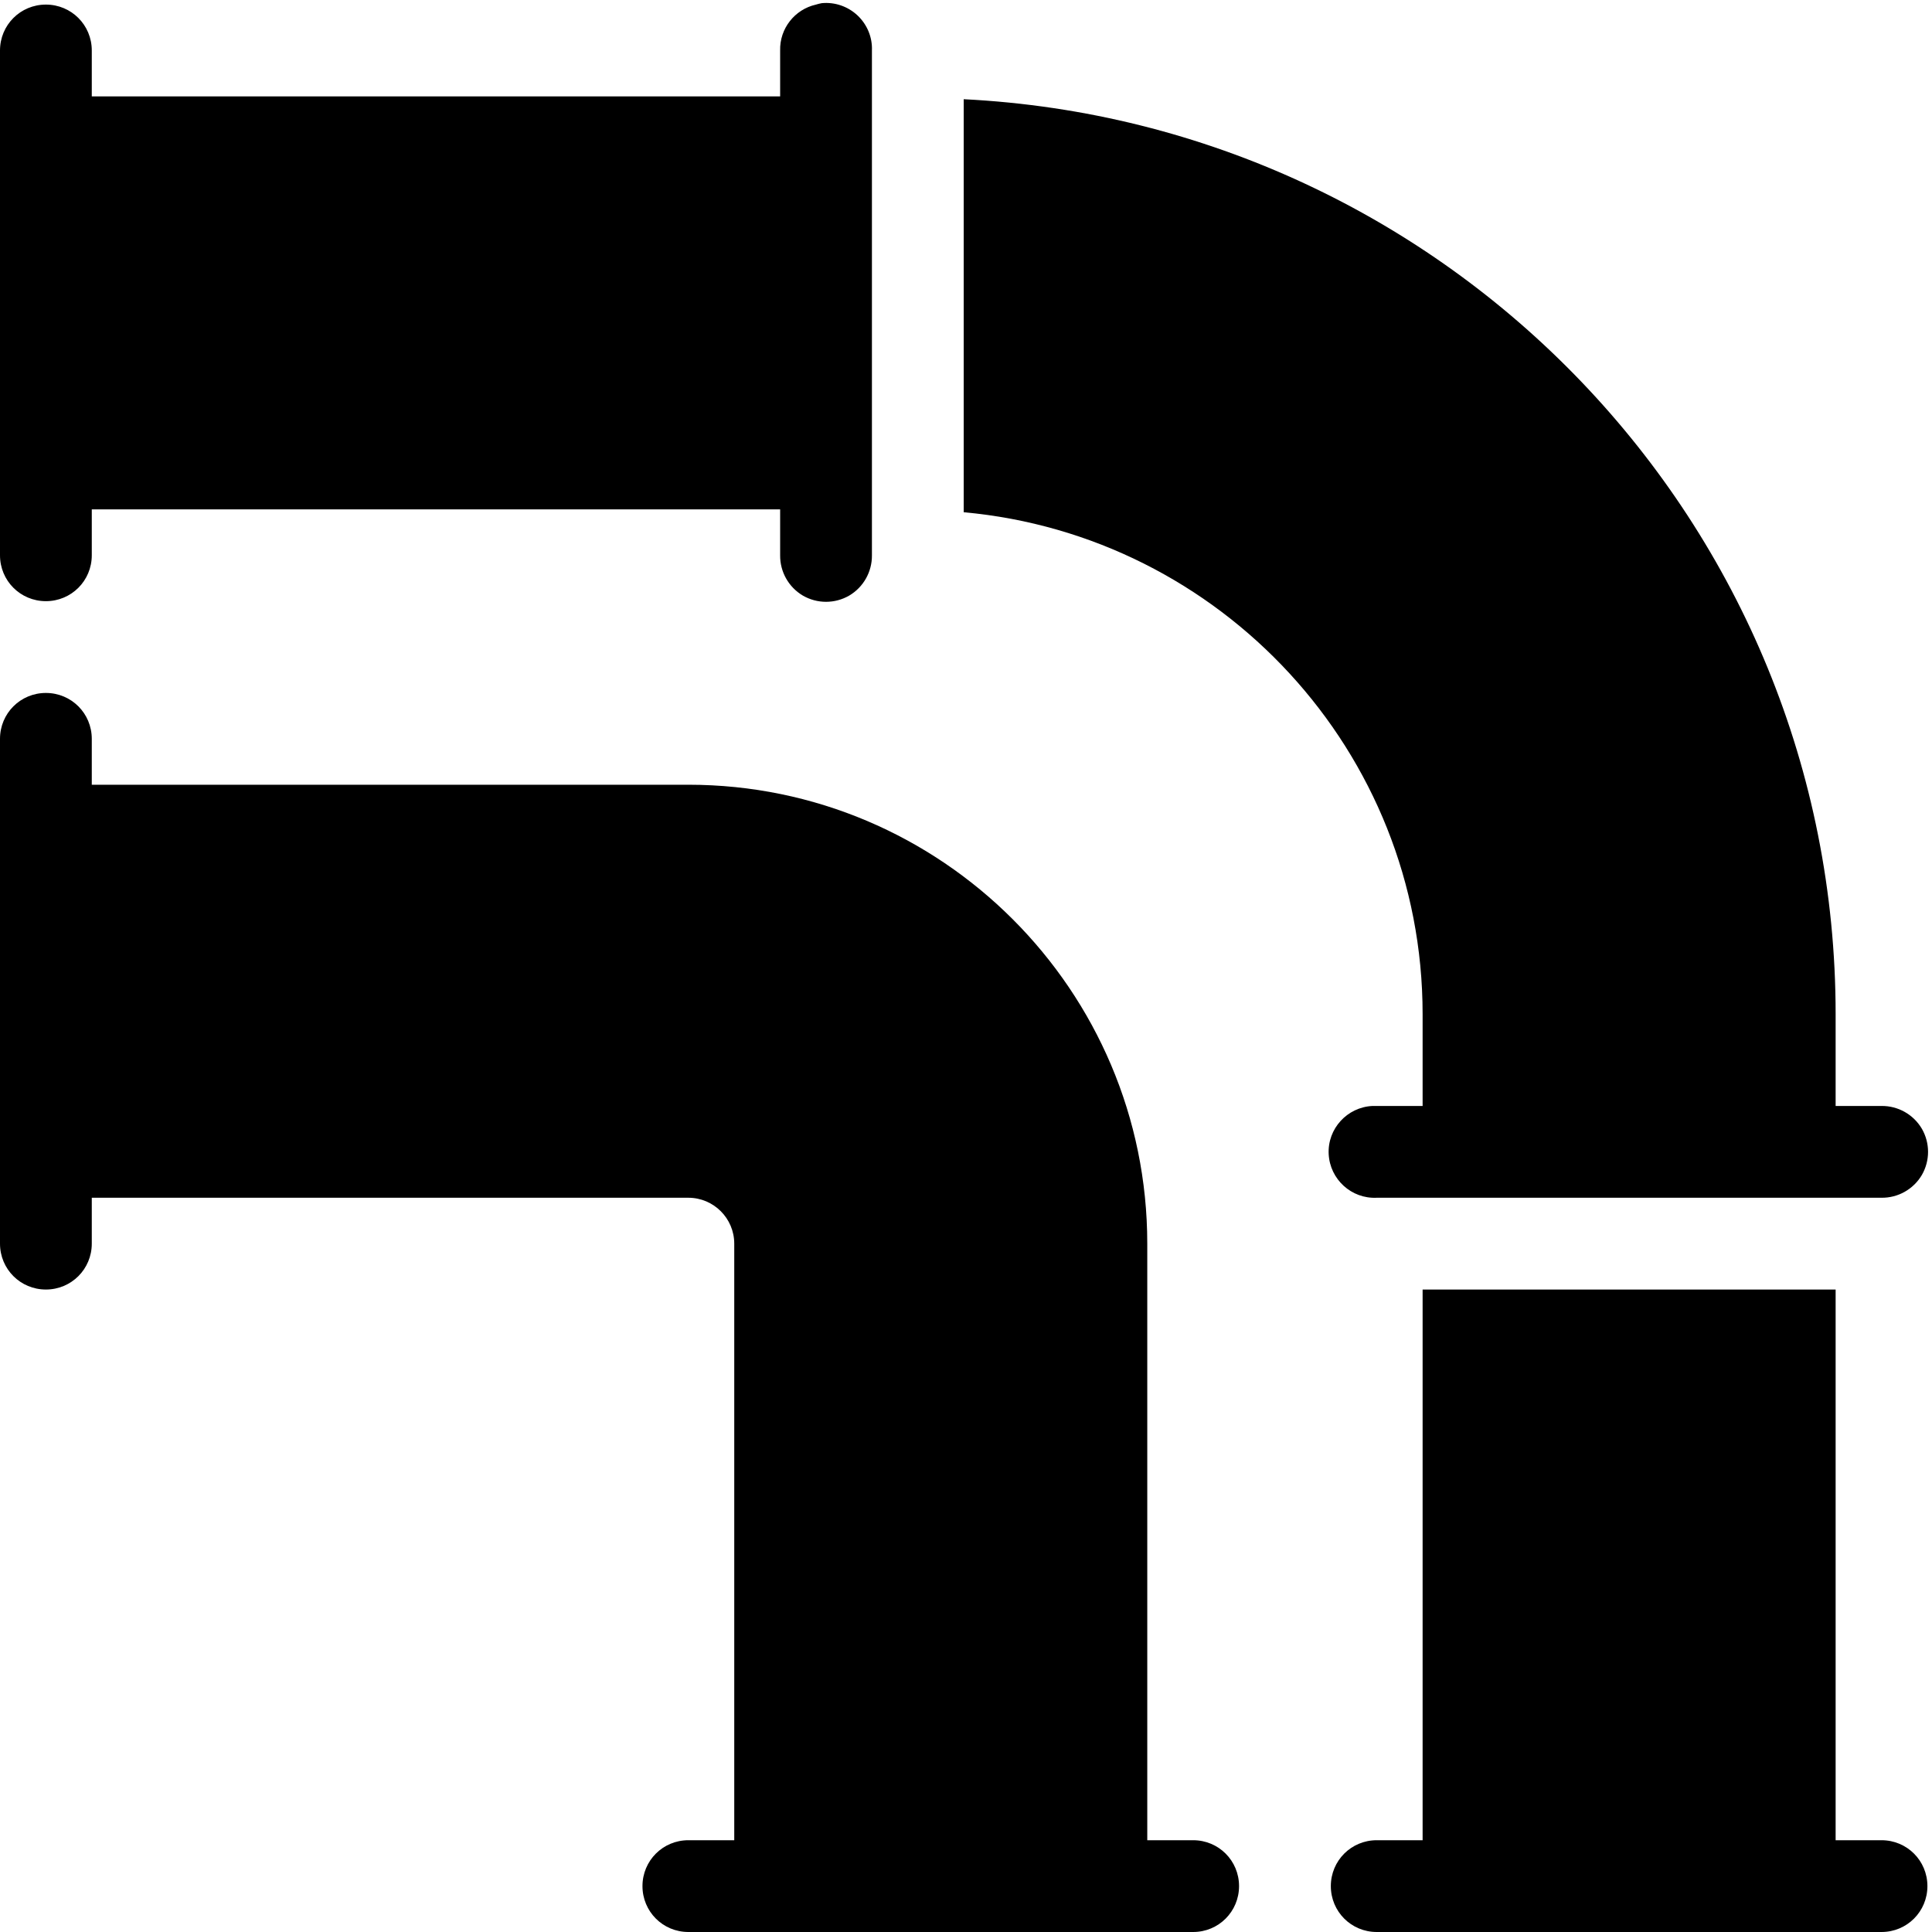 <?xml version="1.0" encoding="UTF-8"?><svg xmlns="http://www.w3.org/2000/svg" xmlns:xlink="http://www.w3.org/1999/xlink" height="42.1" preserveAspectRatio="xMidYMid meet" version="1.0" viewBox="6.0 3.9 42.1 42.1" width="42.1" zoomAndPan="magnify"><g id="change1_1"><path d="M 23.906 3.969 C 23.863 3.977 23.82 3.988 23.781 4 C 23.316 4.105 22.988 4.523 23 5 L 23 6 L 8 6 L 8 5 C 8 4.445 7.555 4 7 4 C 6.445 4 6 4.445 6 5 L 6 16 C 6 16.555 6.445 17 7 17 C 7.555 17 8 16.555 8 16 L 8 15 L 23 15 L 23 16 C 22.996 16.359 23.184 16.695 23.496 16.879 C 23.809 17.059 24.191 17.059 24.504 16.879 C 24.816 16.695 25.004 16.359 25 16 L 25 5 C 25.012 4.711 24.895 4.434 24.688 4.238 C 24.477 4.039 24.191 3.941 23.906 3.969 Z M 27 6.062 L 27 15.062 C 32.598 15.57 37 20.273 37 26 L 37 28 L 36 28 C 35.969 28 35.938 28 35.906 28 C 35.355 28.027 34.926 28.496 34.953 29.047 C 34.98 29.598 35.449 30.027 36 30 L 47 30 C 47.359 30.004 47.695 29.816 47.879 29.504 C 48.059 29.191 48.059 28.809 47.879 28.496 C 47.695 28.184 47.359 27.996 47 28 L 46 28 L 46 26 C 46 15.309 37.562 6.59 27 6.062 Z M 7 19 C 6.445 19 6 19.445 6 20 L 6 31 C 6 31.555 6.445 32 7 32 C 7.555 32 8 31.555 8 31 L 8 30 L 21 30 C 21.551 30 22 30.449 22 31 L 22 44 L 21 44 C 20.445 44 20 44.445 20 45 C 20 45.555 20.445 46 21 46 L 32 46 C 32.555 46 33 45.555 33 45 C 33 44.445 32.555 44 32 44 L 31 44 L 31 31 C 31 25.484 26.516 21 21 21 L 8 21 L 8 20 C 8 19.445 7.555 19 7 19 Z M 37 32 L 37 44 L 36 44 C 35.445 44 35 44.445 35 45 C 35 45.555 35.445 46 36 46 L 47 46 C 47.555 46 48 45.555 48 45 C 48 44.445 47.555 44 47 44 L 46 44 L 46 32 Z" fill="inherit"/></g></svg>